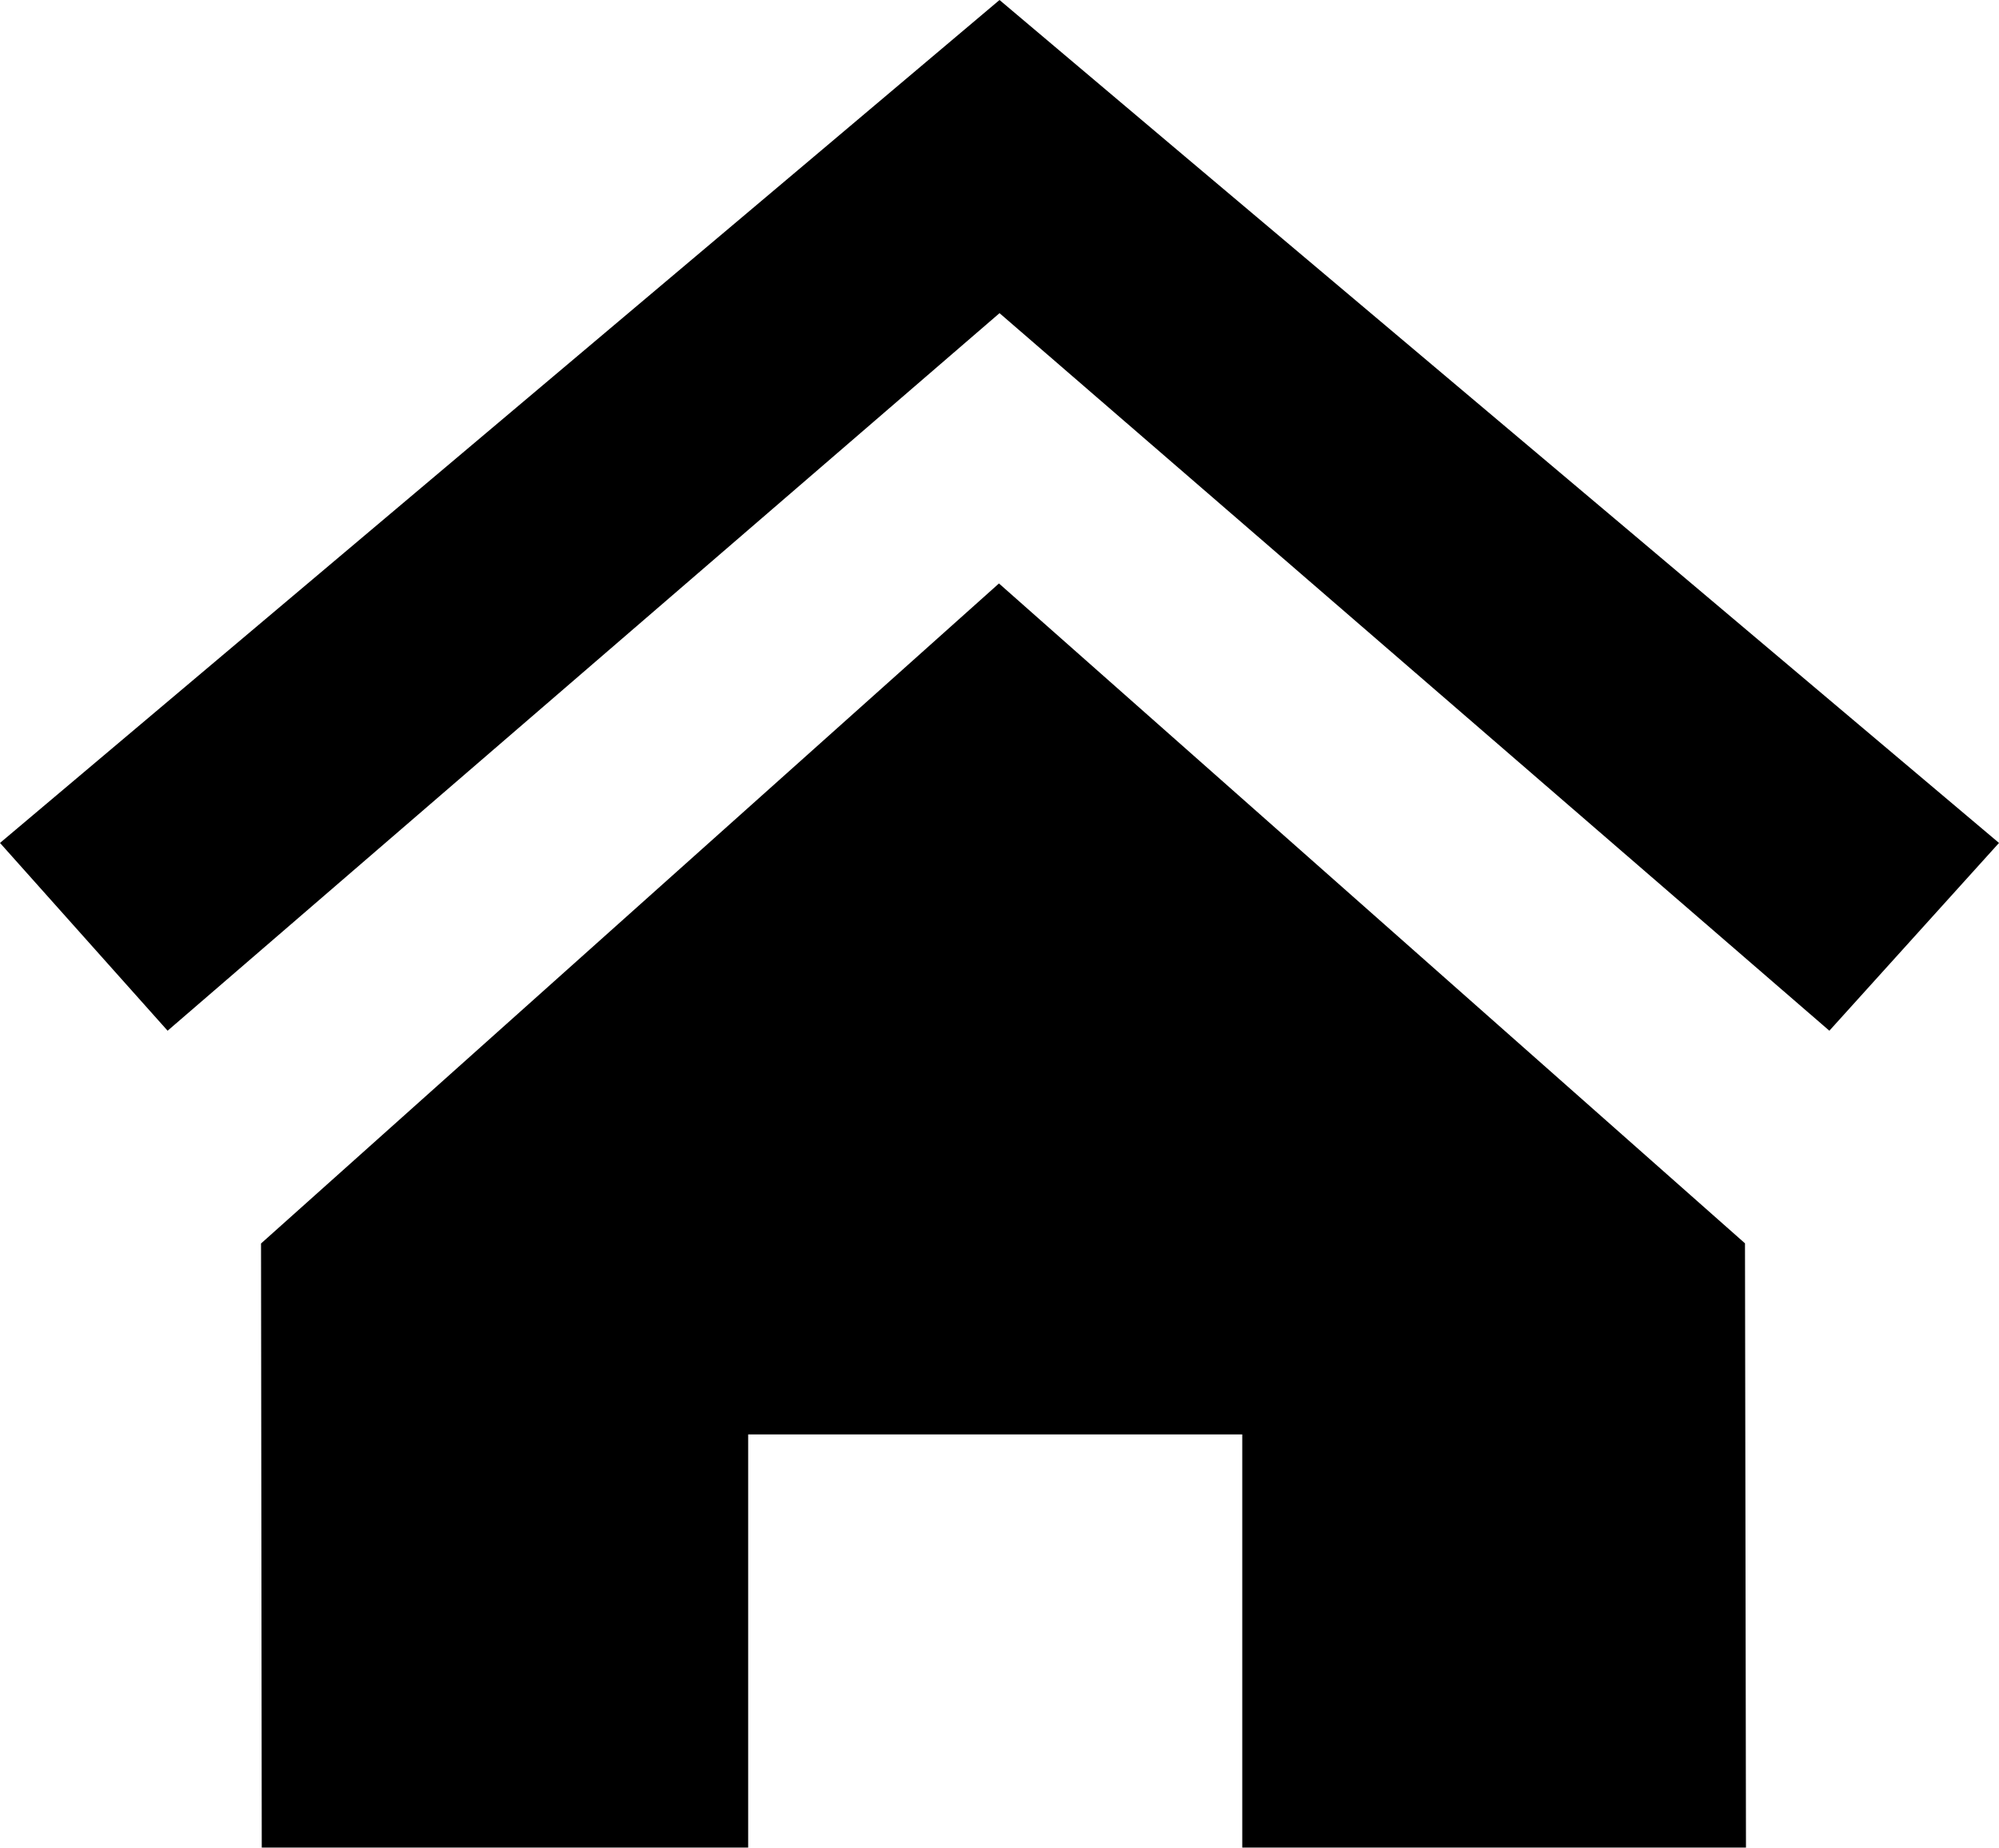 <svg xmlns="http://www.w3.org/2000/svg" width="38.475" height="35.561" viewBox="0 0 38.475 35.561">
  <path id="路径_23014" data-name="路径 23014" d="M19.227,11.229l14.359,12.7.019,11.629H5.038L5.024,23.932l14.2-12.7ZM23.91,27.607H14.4v7.951H23.91V27.607ZM19.238,0,22.81,3.015l8.465,7.134,7.2,6.074L35.21,19.837,19.238,6.027,3.226,19.837,0,16.223,15.665,3.015Z"/>
</svg>
